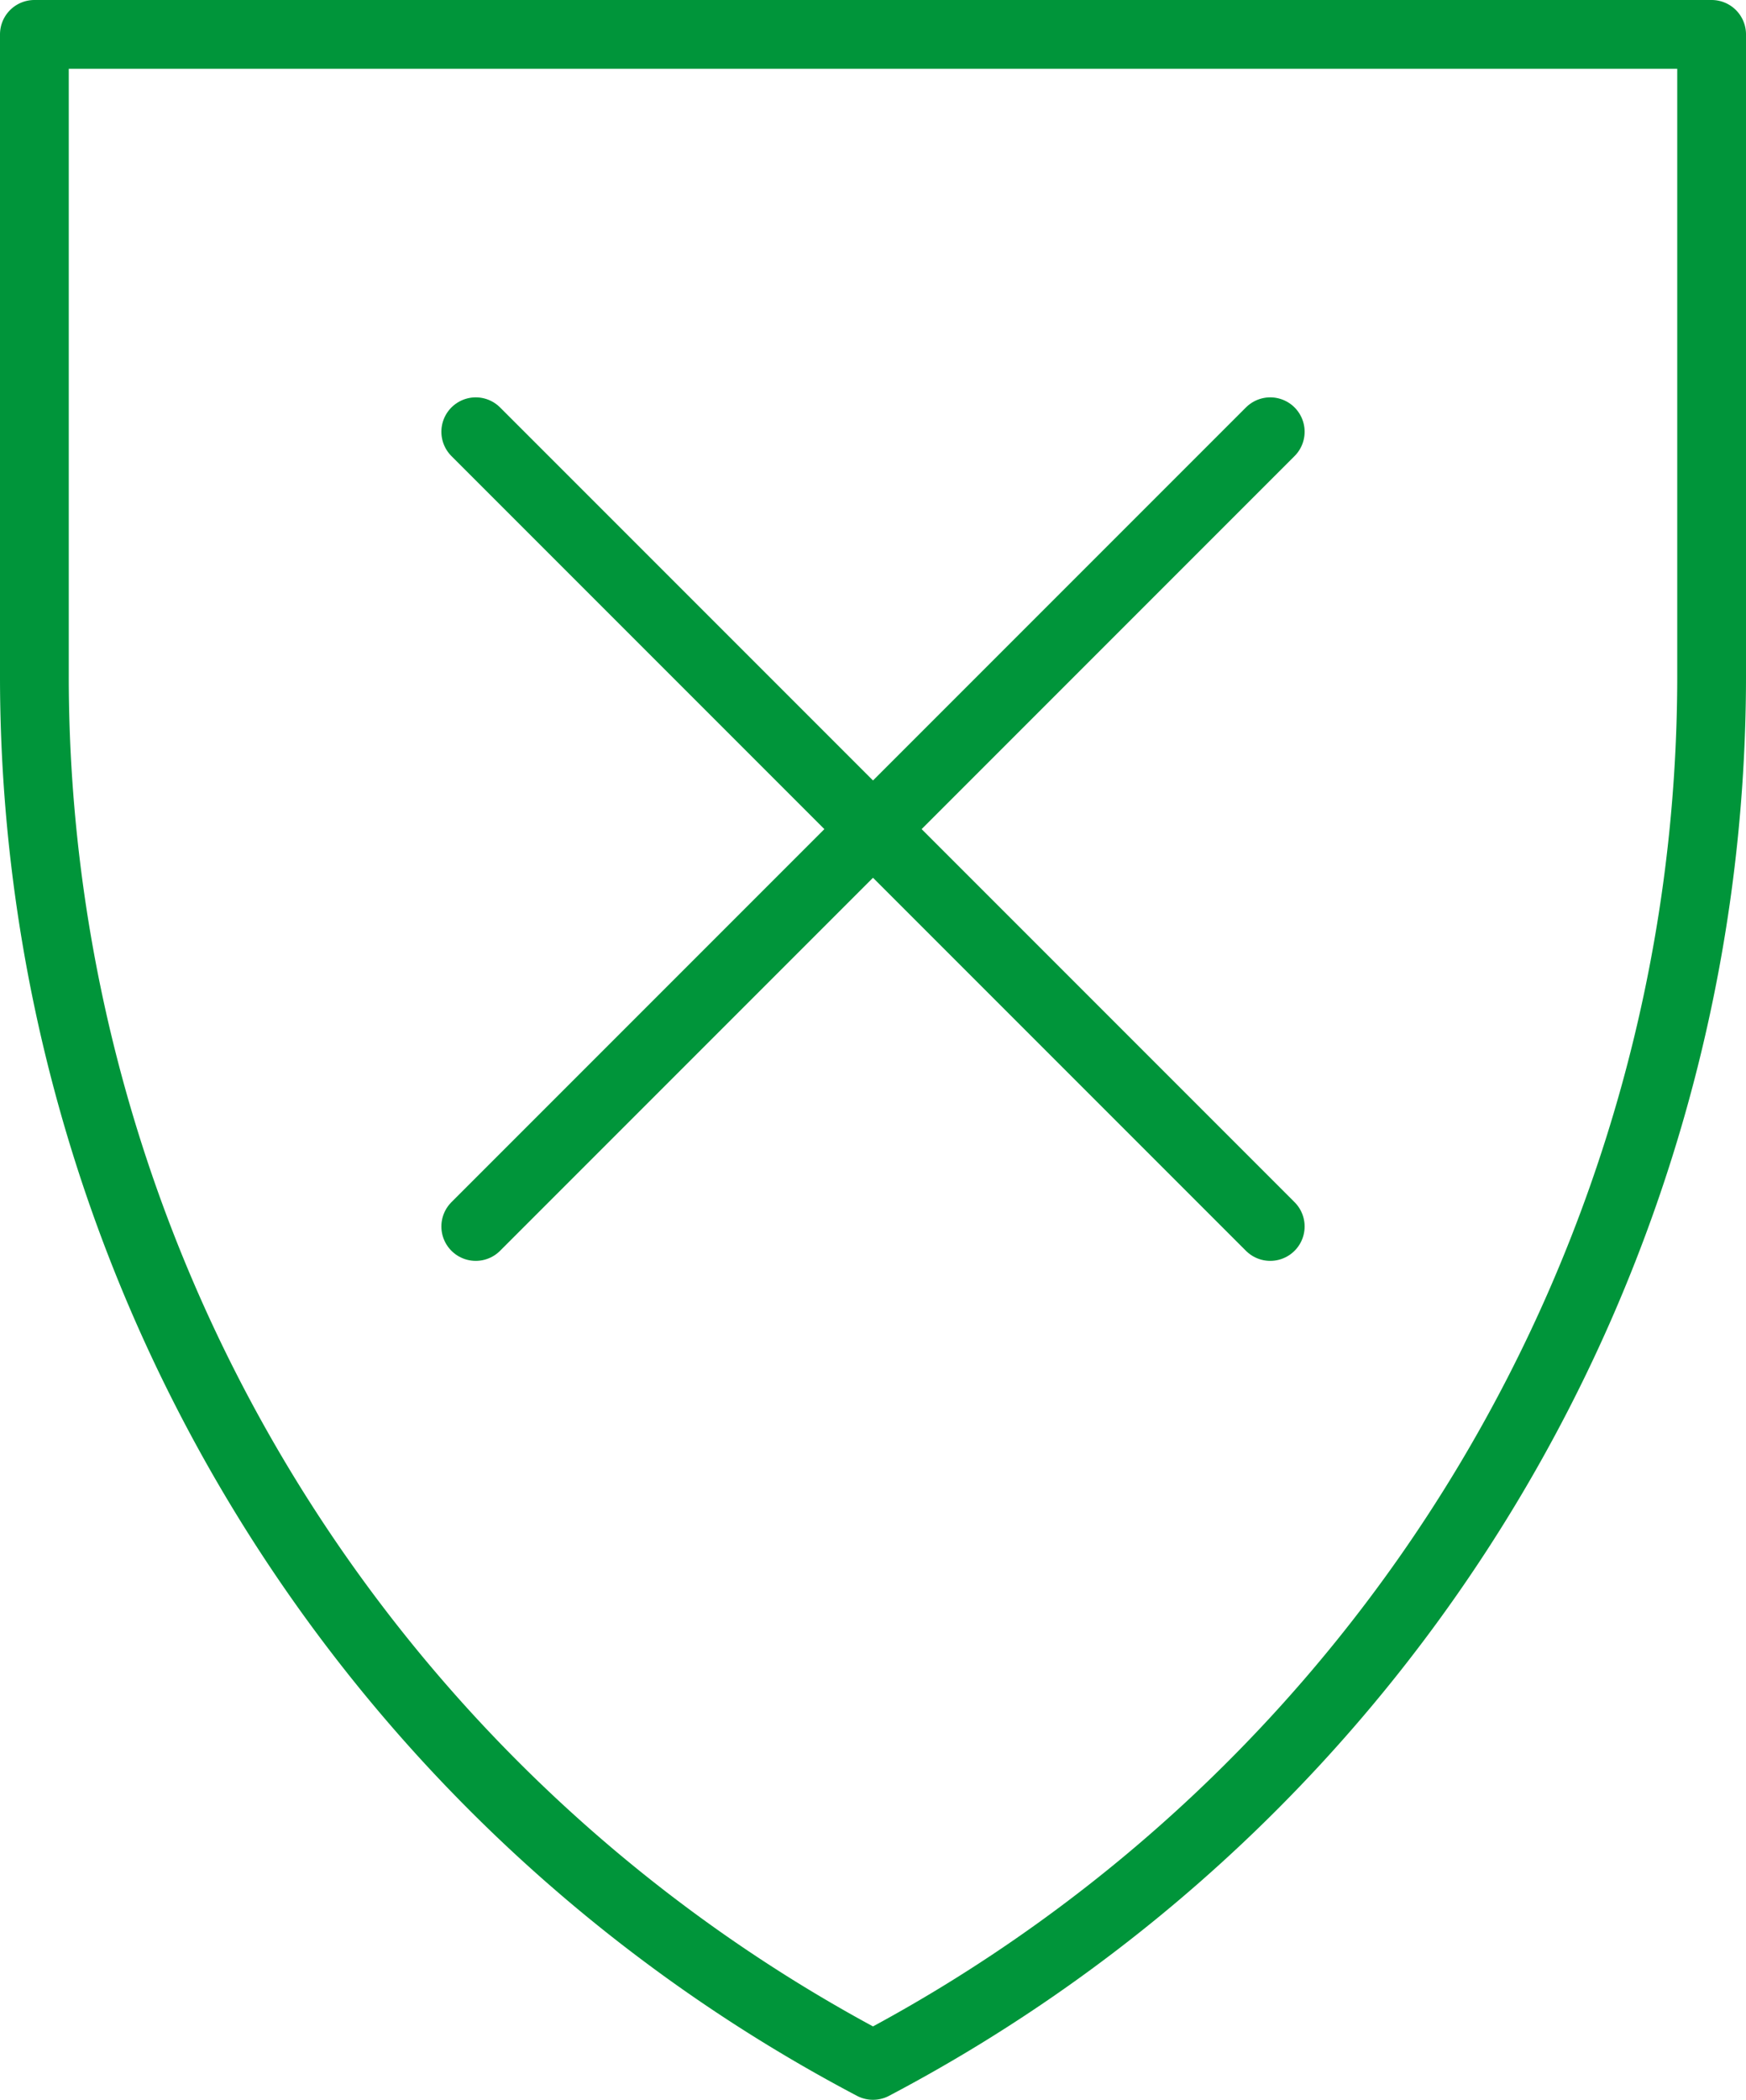 <?xml version="1.0" encoding="UTF-8"?> <svg xmlns="http://www.w3.org/2000/svg" width="76.17" height="91.574" viewBox="0 0 76.17 91.574"><g id="Group_213" data-name="Group 213" transform="translate(-194 -672)"><path id="Path_1680" data-name="Path 1680" d="M195.5,673.5h73.17v27.978a68.482,68.482,0,0,1-36.585,60.6,68.467,68.467,0,0,1-36.585-60.6Z" transform="translate(0 0)" fill="none" stroke="#00953a" stroke-linejoin="round" stroke-width="3"></path><line id="Line_72" data-name="Line 72" x2="34.66" y2="34.66" transform="translate(214.755 690.83)" fill="none" stroke="#00953a" stroke-linecap="round" stroke-linejoin="round" stroke-width="3"></line><line id="Line_73" data-name="Line 73" x1="34.66" y2="34.66" transform="translate(214.755 690.83)" fill="none" stroke="#00953a" stroke-linecap="round" stroke-linejoin="round" stroke-width="3"></line></g></svg> 